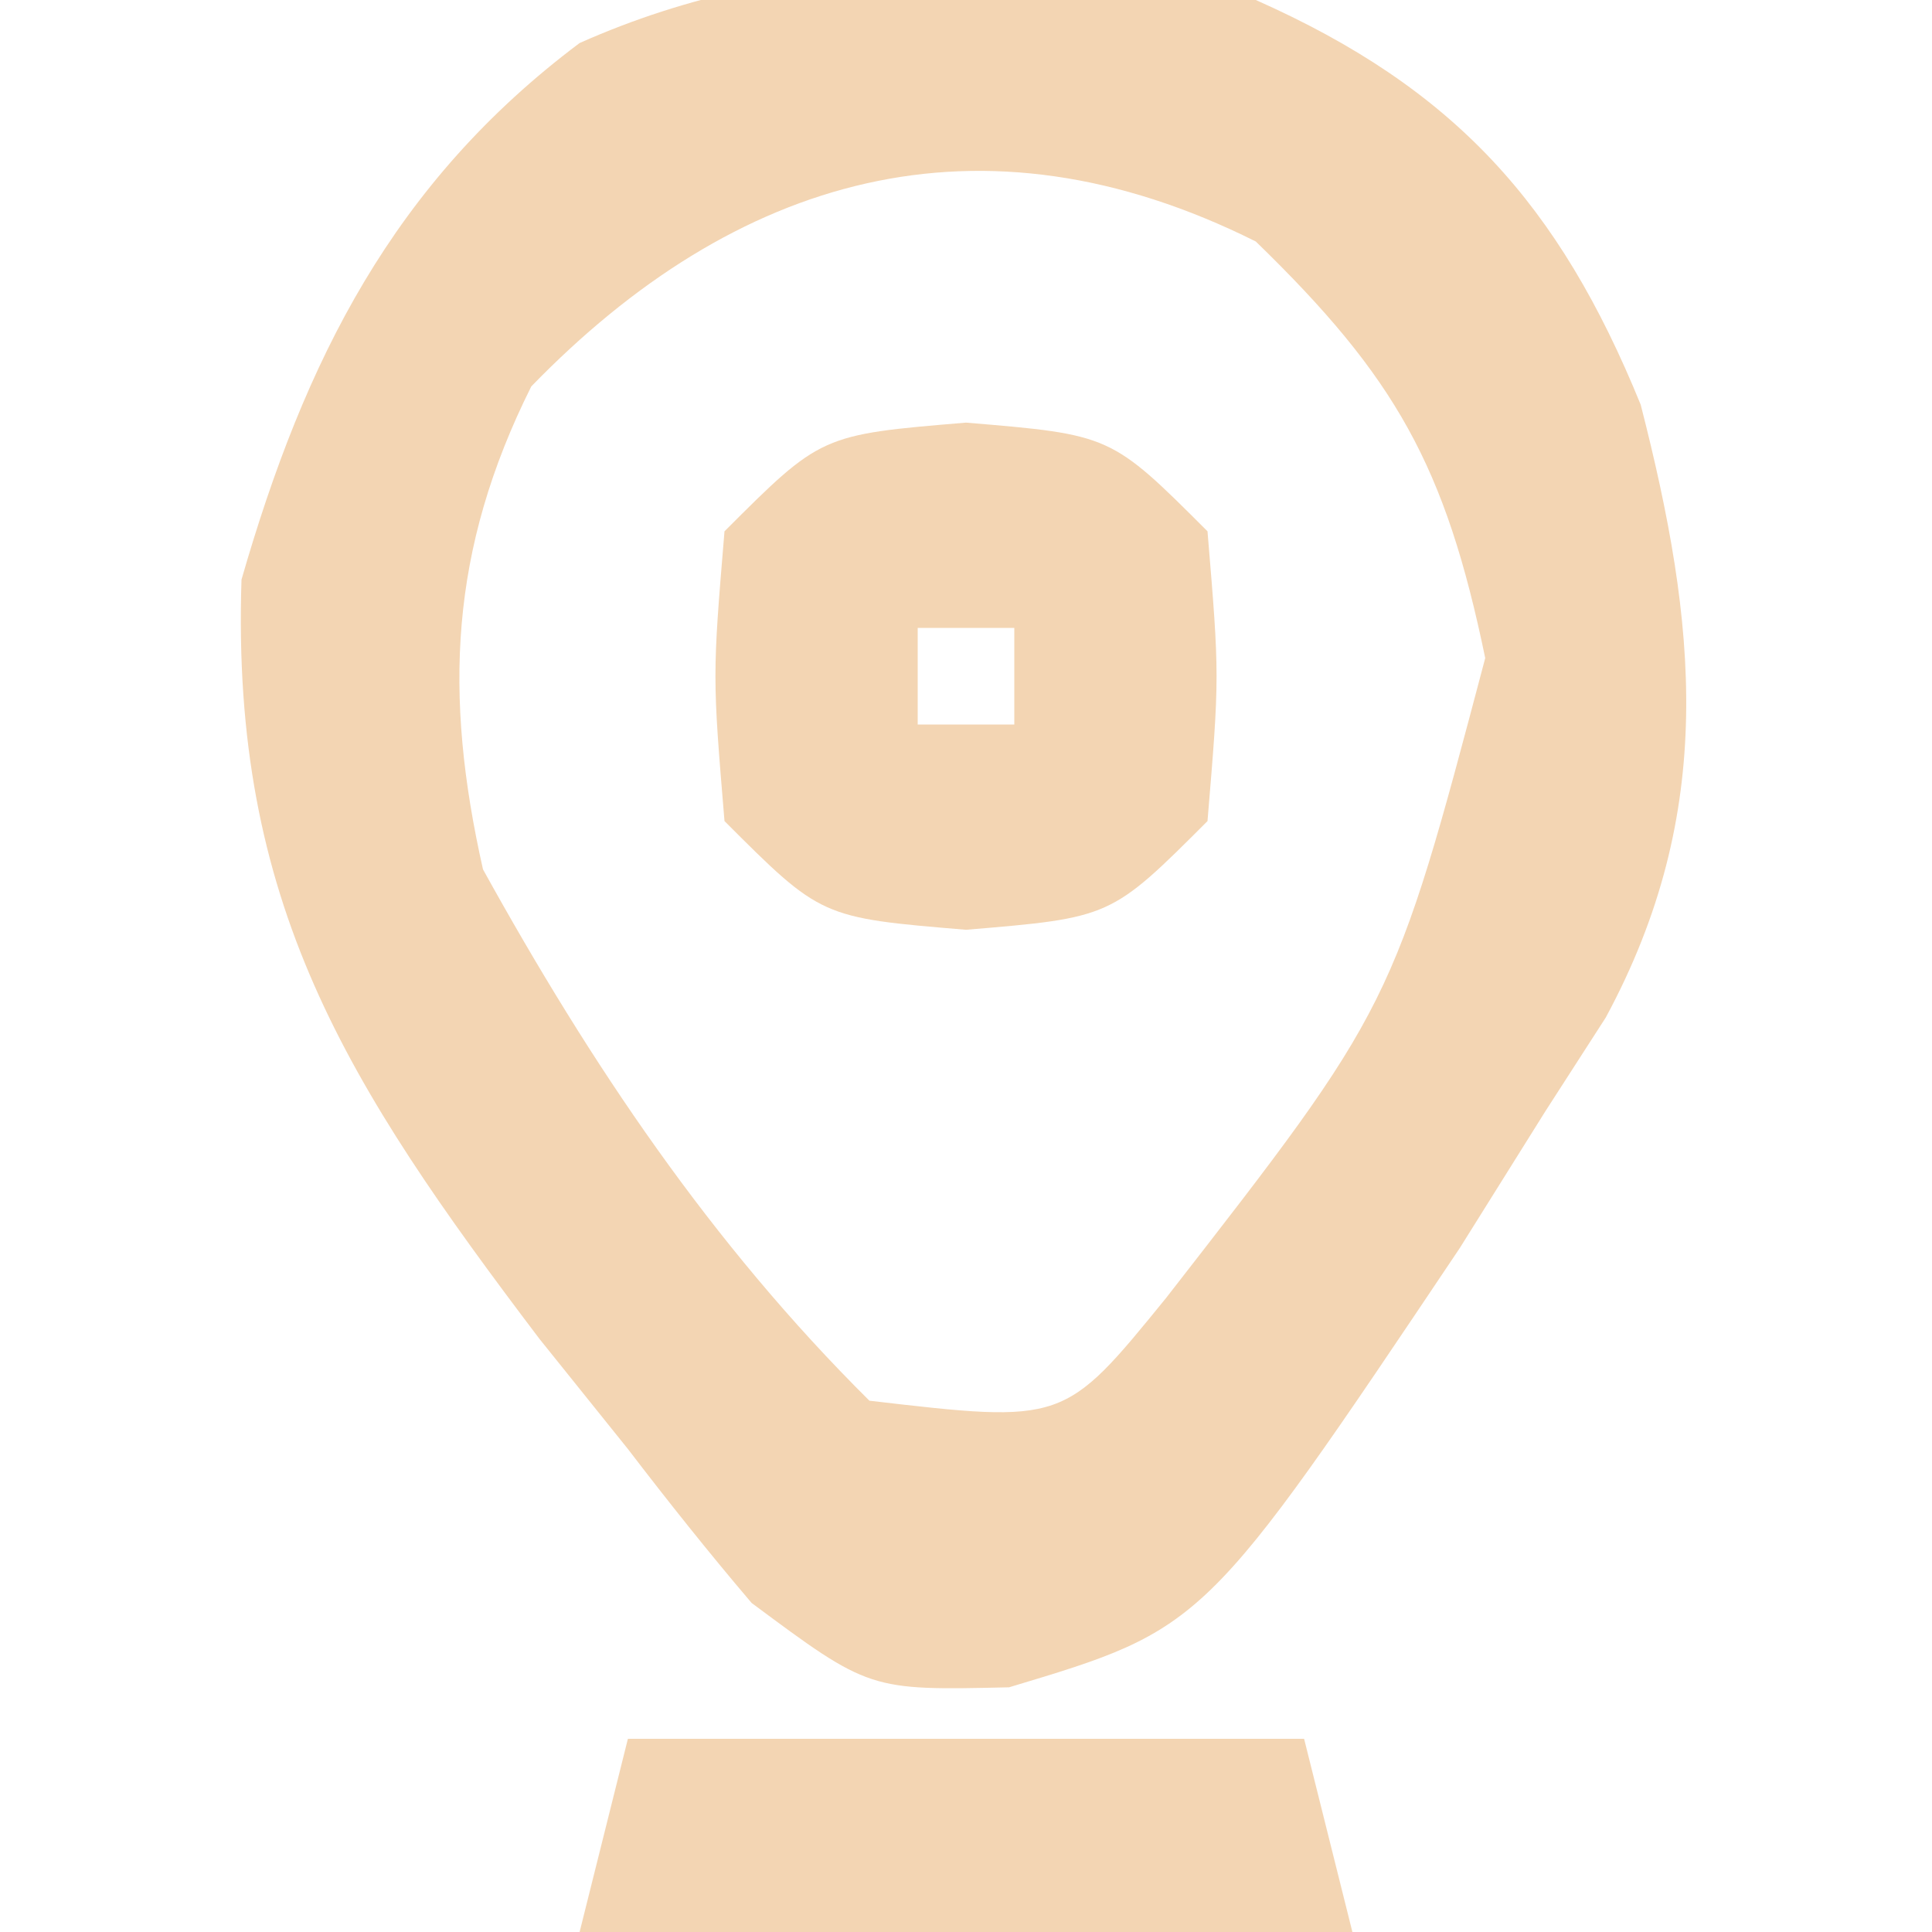<svg xmlns="http://www.w3.org/2000/svg" width="40" height="40"><path d="M0 0 C4.115 1.827 6.277 4.225 7.969 8.379 C9.131 12.912 9.555 16.787 7.246 21.066 C6.835 21.704 6.424 22.343 6 23 C5.413 23.937 4.827 24.874 4.223 25.84 C-1.06 33.718 -1.06 33.718 -5.109 34.934 C-8 35 -8 35 -10.438 33.188 C-11.322 32.15 -12.171 31.083 -13 30 C-13.605 29.247 -14.209 28.494 -14.832 27.719 C-18.827 22.446 -21.219 18.694 -21 12 C-19.693 7.464 -17.861 3.786 -14 0.891 C-9.48 -1.122 -4.78 -0.877 0 0 Z M-15 8 C-16.693 11.386 -16.816 14.383 -16 18 C-13.767 22.037 -11.28 25.744 -8 29 C-3.97 29.47 -3.97 29.47 -1.859 26.875 C2.843 20.834 2.843 20.834 4.75 13.625 C3.926 9.643 2.898 7.813 0 5 C-5.719 2.141 -10.778 3.65 -15 8 Z " fill="#F3D5B3" transform="translate(26,0)"></path><path d="M0 0 C3 0.25 3 0.25 5 2.25 C5.25 5.25 5.25 5.25 5 8.25 C3 10.25 3 10.25 0 10.5 C-3 10.25 -3 10.25 -5 8.25 C-5.25 5.25 -5.25 5.25 -5 2.25 C-3 0.25 -3 0.25 0 0 Z M-1 4.25 C-1 4.91 -1 5.57 -1 6.25 C-0.34 6.25 0.32 6.25 1 6.25 C1 5.59 1 4.93 1 4.25 C0.34 4.25 -0.32 4.25 -1 4.25 Z " fill="#F3D5B3" transform="translate(20,8.75)"></path><path d="M0 0 C4.62 0 9.24 0 14 0 C14.33 1.32 14.66 2.64 15 4 C9.72 4 4.44 4 -1 4 C-0.67 2.68 -0.34 1.36 0 0 Z " fill="#F3D5B3" transform="translate(13,36)"></path></svg>